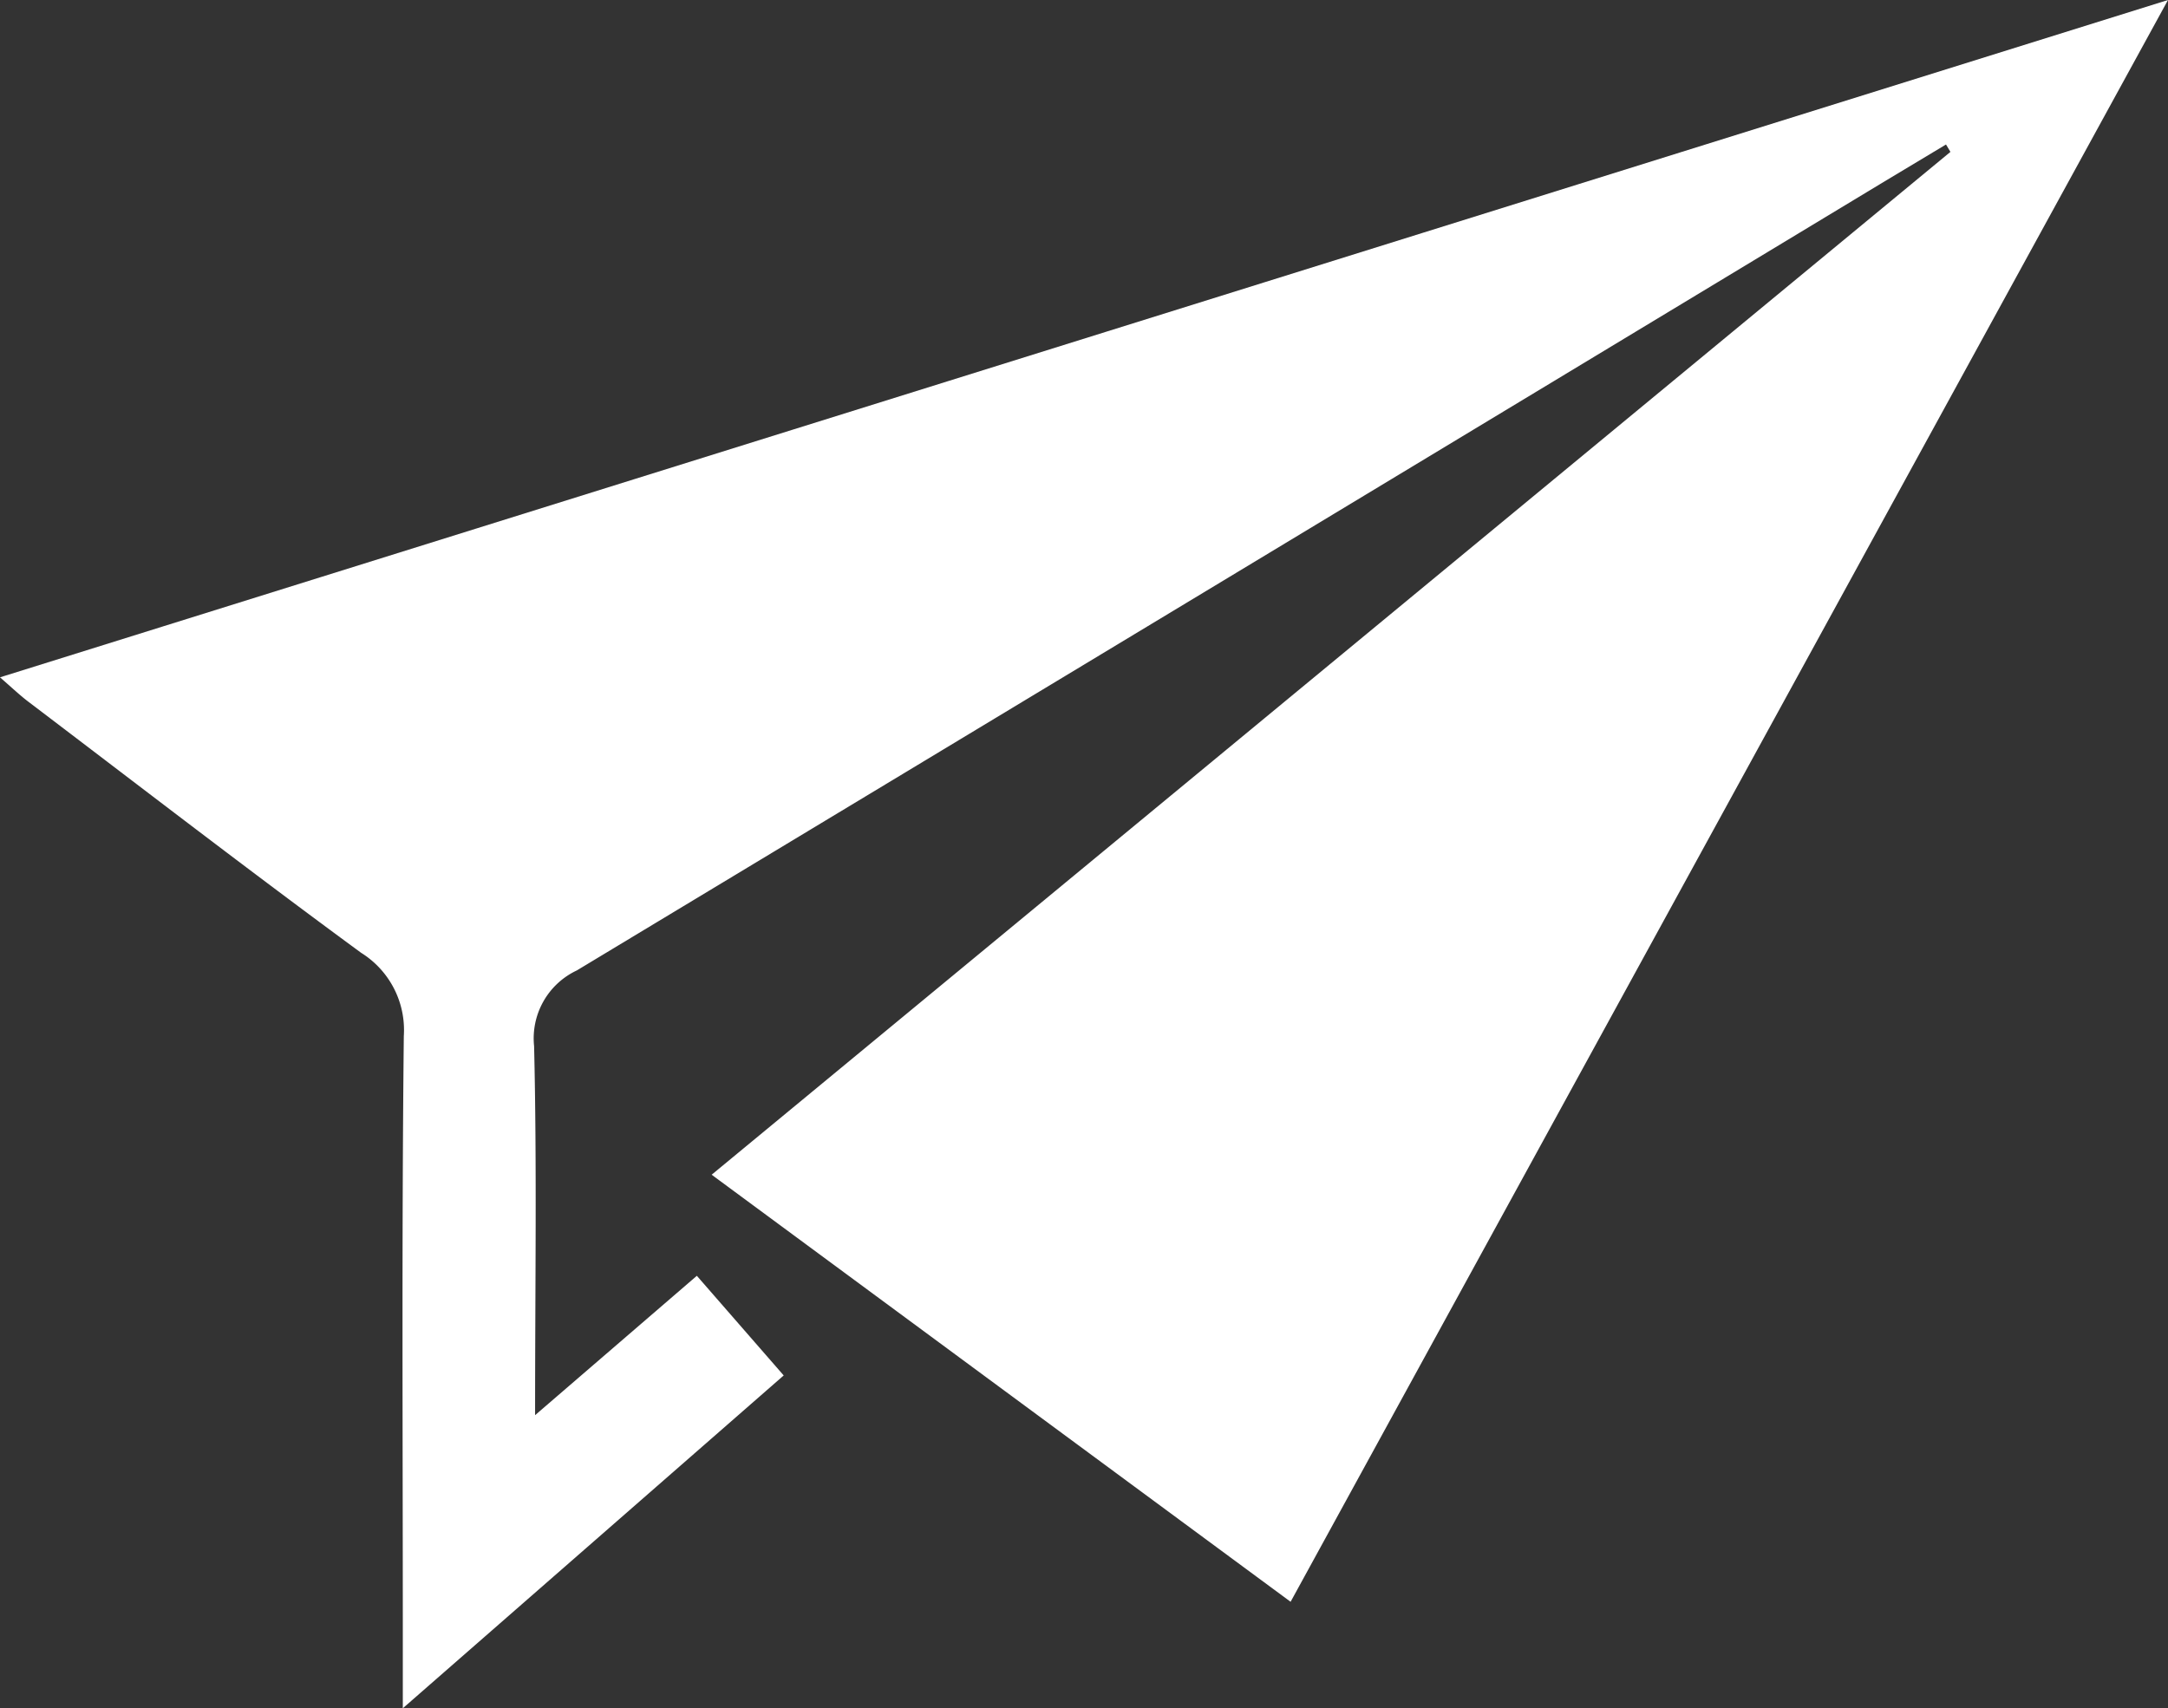 <svg xmlns="http://www.w3.org/2000/svg" width="15.226" height="12" viewBox="0 0 15.226 12"><rect x="0" y="0" width="15.226" height="12" fill="#333333" stroke="none"/><g transform="translate(85.044 122.888)"><g transform="translate(-85.044 -122.888)"><path d="M-85.044-118.13l15.226-4.758-6.162,11.252-4.066-3,8.7-7.185-.031-.052-.461.277q-4.576,2.765-9.155,5.525a.527.527,0,0,0-.3.532c.02.835.007,1.671.007,2.592l1.136-.979.61.7-2.675,2.338v-.505c0-1.406-.008-2.811.007-4.217a.639.639,0,0,0-.3-.585c-.785-.576-1.556-1.171-2.332-1.76C-84.9-118-84.958-118.055-85.044-118.13Z" transform="translate(85.044 122.888)" fill="#fff"/></g></g></svg>